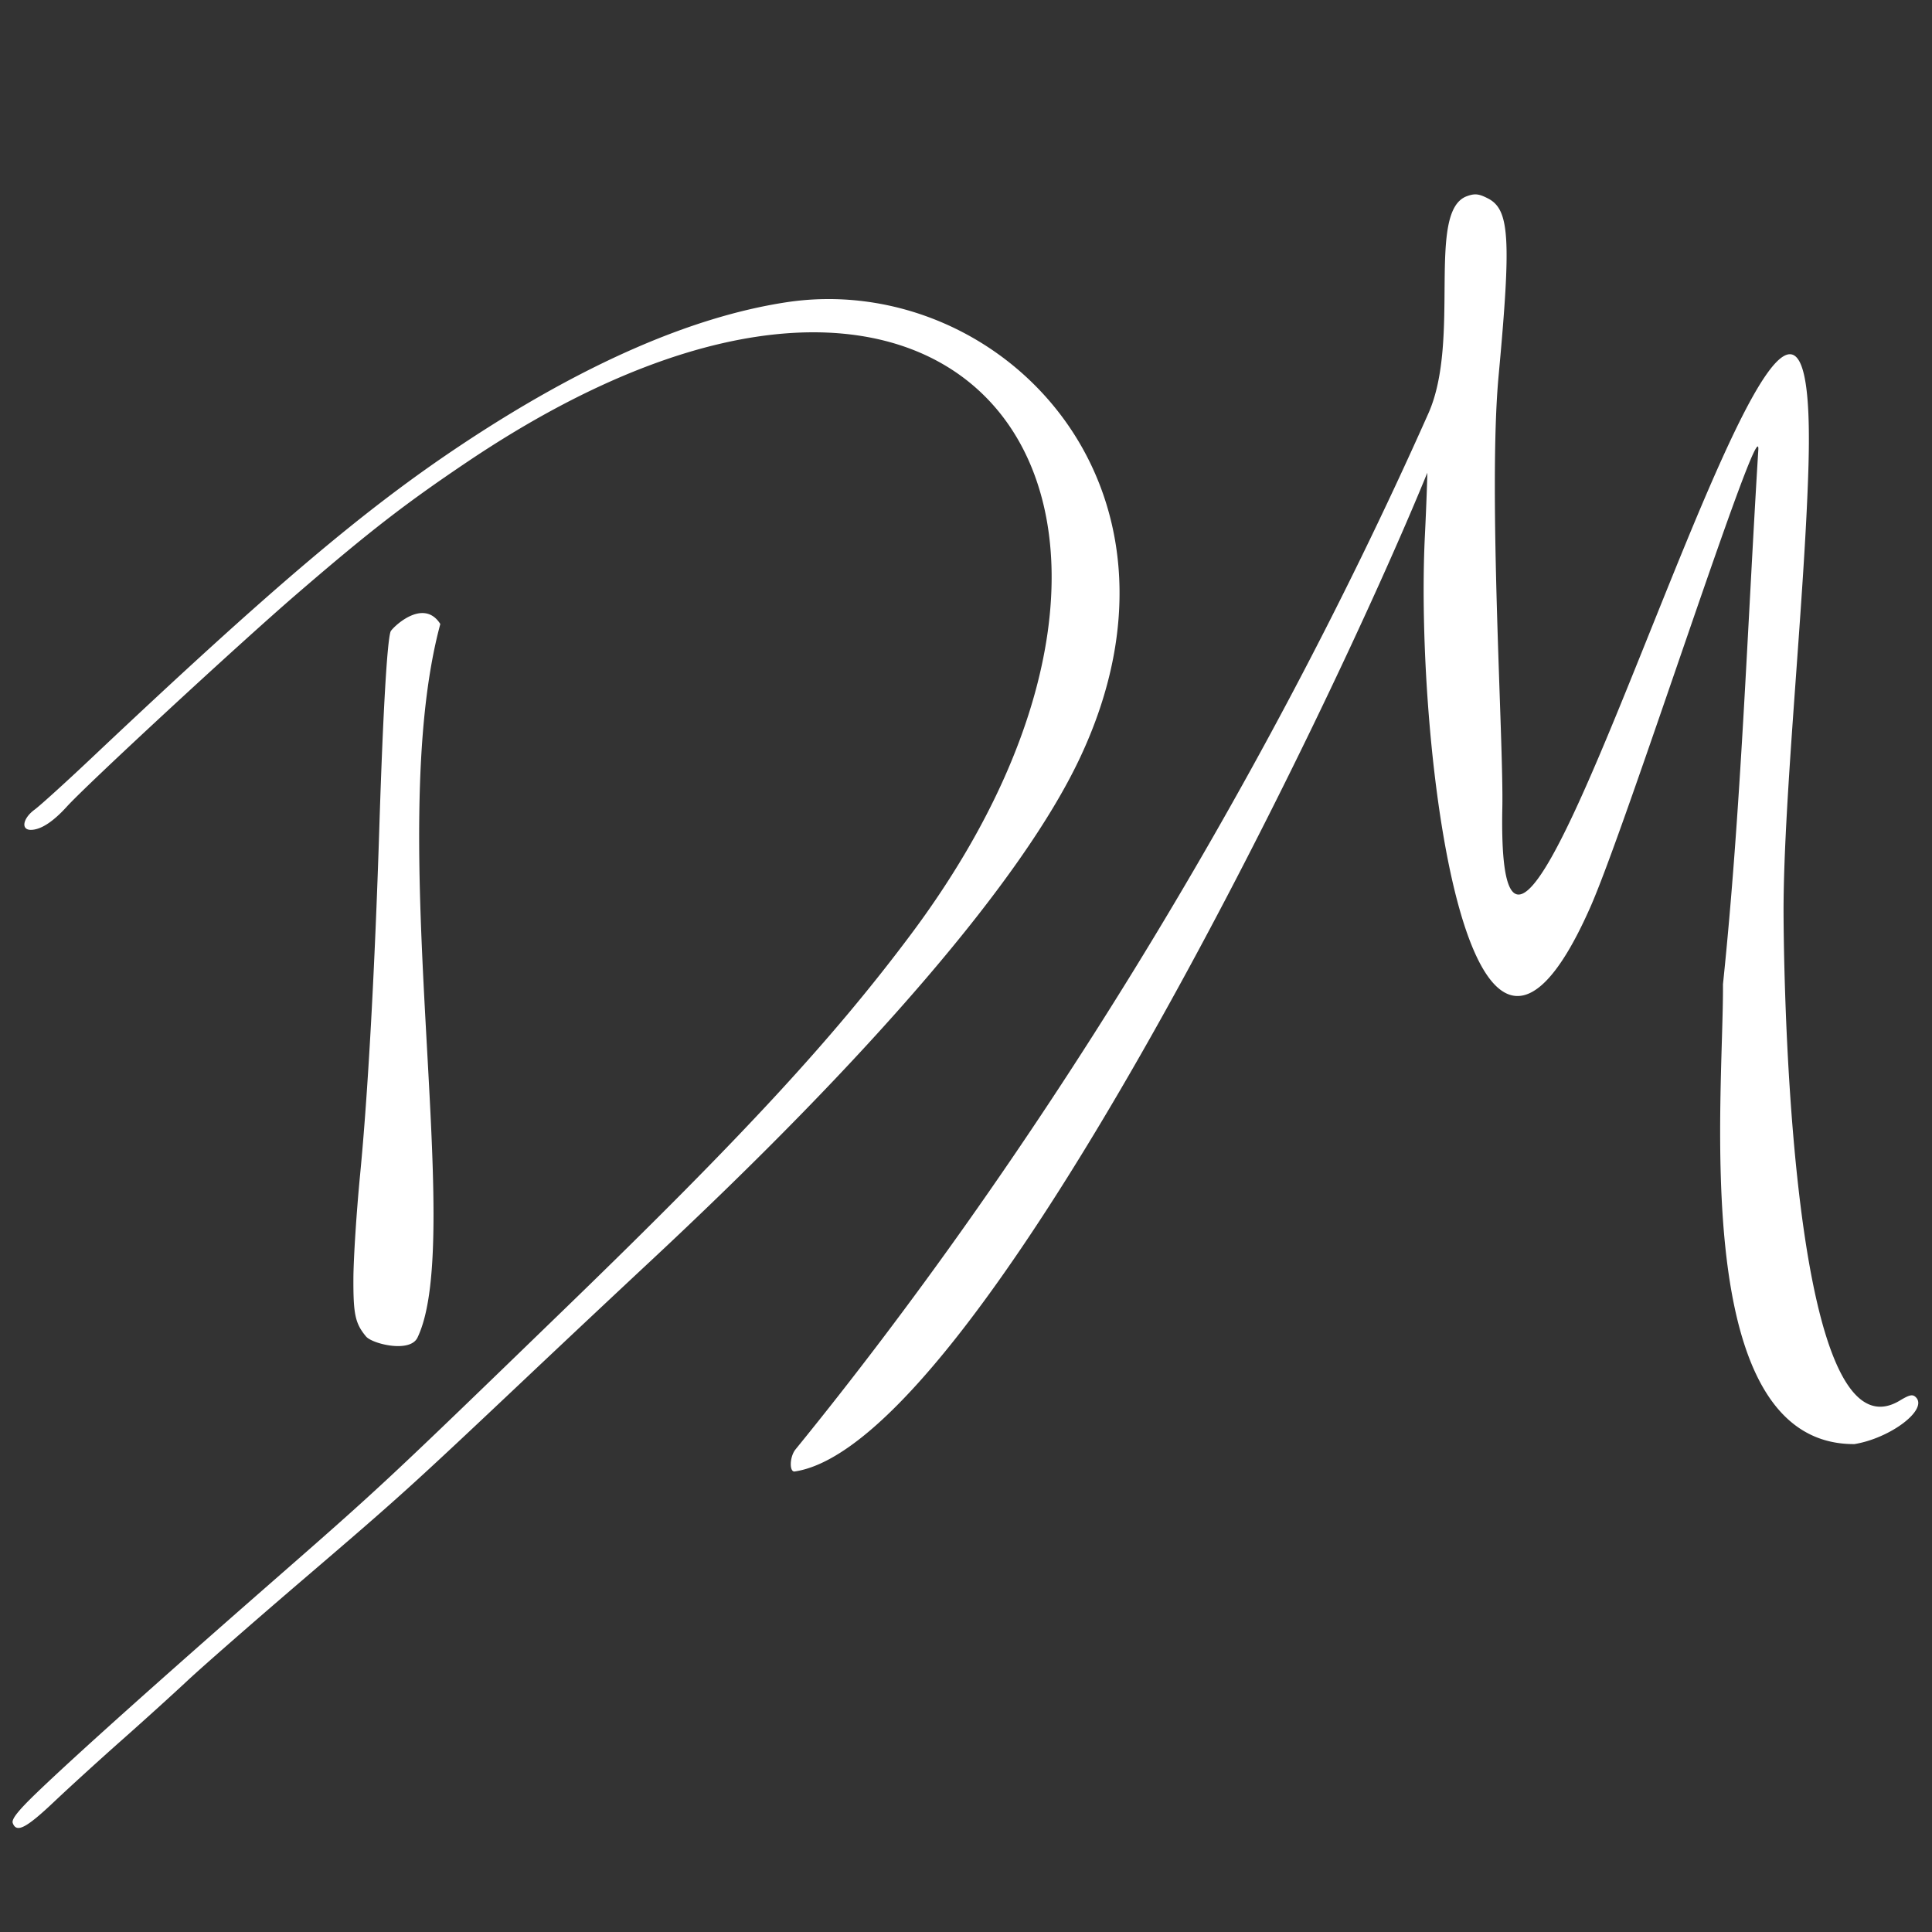 <?xml version="1.0" encoding="UTF-8"?>
<svg data-bbox="1.722 26.62 260.982 223.715" xmlns="http://www.w3.org/2000/svg" viewBox="0 0 264.583 264.583" height="1000" width="1000" data-type="color">
    <rect x="0" y="0" width="264.583" height="264.583" fill="#333333" stroke="none"/>
    <g>
        <path d="M1.746 249.66c-.193-.524.743-1.704 3.298-4.16 5.258-5.052 16.494-15.12 32.275-28.921 15.008-13.124 15.483-13.568 40.46-37.763 23.908-23.16 36.31-36.59 46.988-50.88 43.979-58.857 7.918-110.836-60.68-64.745-8.54 5.739-13.478 9.562-23.44 18.152-7.973 6.875-28.682 26.025-31.506 29.135-1.897 2.089-3.578 3.17-4.926 3.17-1.378 0-1.081-1.592.516-2.764.769-.564 4.302-3.767 7.851-7.119 24.75-23.37 37.339-34.032 50.567-42.827 16.525-10.986 31.436-17.534 44.487-19.536 28.834-4.423 58.147 24.73 40.172 62.575-7.825 16.473-28.375 40.477-59.306 69.271A4407 4407 0 0 0 71.735 189c-15.645 14.767-16.958 15.953-30.33 27.4-6.624 5.672-13.69 11.852-15.702 13.733-2.01 1.882-6.076 5.564-9.034 8.181-2.958 2.618-7.118 6.407-9.246 8.42-3.852 3.646-5.165 4.322-5.677 2.928m107.094-48.145c-.765.115-.716-2.017.104-3.025C140.52 159.7 172.103 109.464 195.62 56.6c4.494-10.102-.332-27.69 5.264-29.73 1.087-.396 1.636-.34 2.88.3 2.975 1.526 3.212 5.46 1.467 24.286-1.471 15.875.696 50.059.51 59.124-1.16 56.942 43.741-112.044 41.928-46.86-.499 17.925-3.41 45.331-3.415 60.95 0 1.824.074 76.67 15.913 67.139 1.365-.822 1.782-.903 2.23-.434 1.622 1.696-3.492 5.572-8.432 6.39-22.866.123-17.901-47.575-18.008-62.973 2.476-23.72 3.34-48.891 4.841-73.195.38-6.14-18.179 51.927-23.1 62.849-16.727 37.567-23.96-22.886-22.563-51.055.233-4.7.35-8.717.332-8.644C181.95 97.89 133.58 197.81 108.84 201.515m-58.708-18.482c-1.485-1.78-1.757-3.028-1.734-7.968.013-2.73.425-9.114.916-14.186 1.08-11.148 2.013-28.018 2.638-47.68.493-15.513 1.065-25.42 1.542-26.719.155-.422 4.438-4.744 6.806-1.025-7.872 29.134 3.545 83.856-3.128 97.728-1.035 2.151-6.213.841-7.04-.15" fill="#ffffff" data-color="1"/>
    </g>
</svg>
